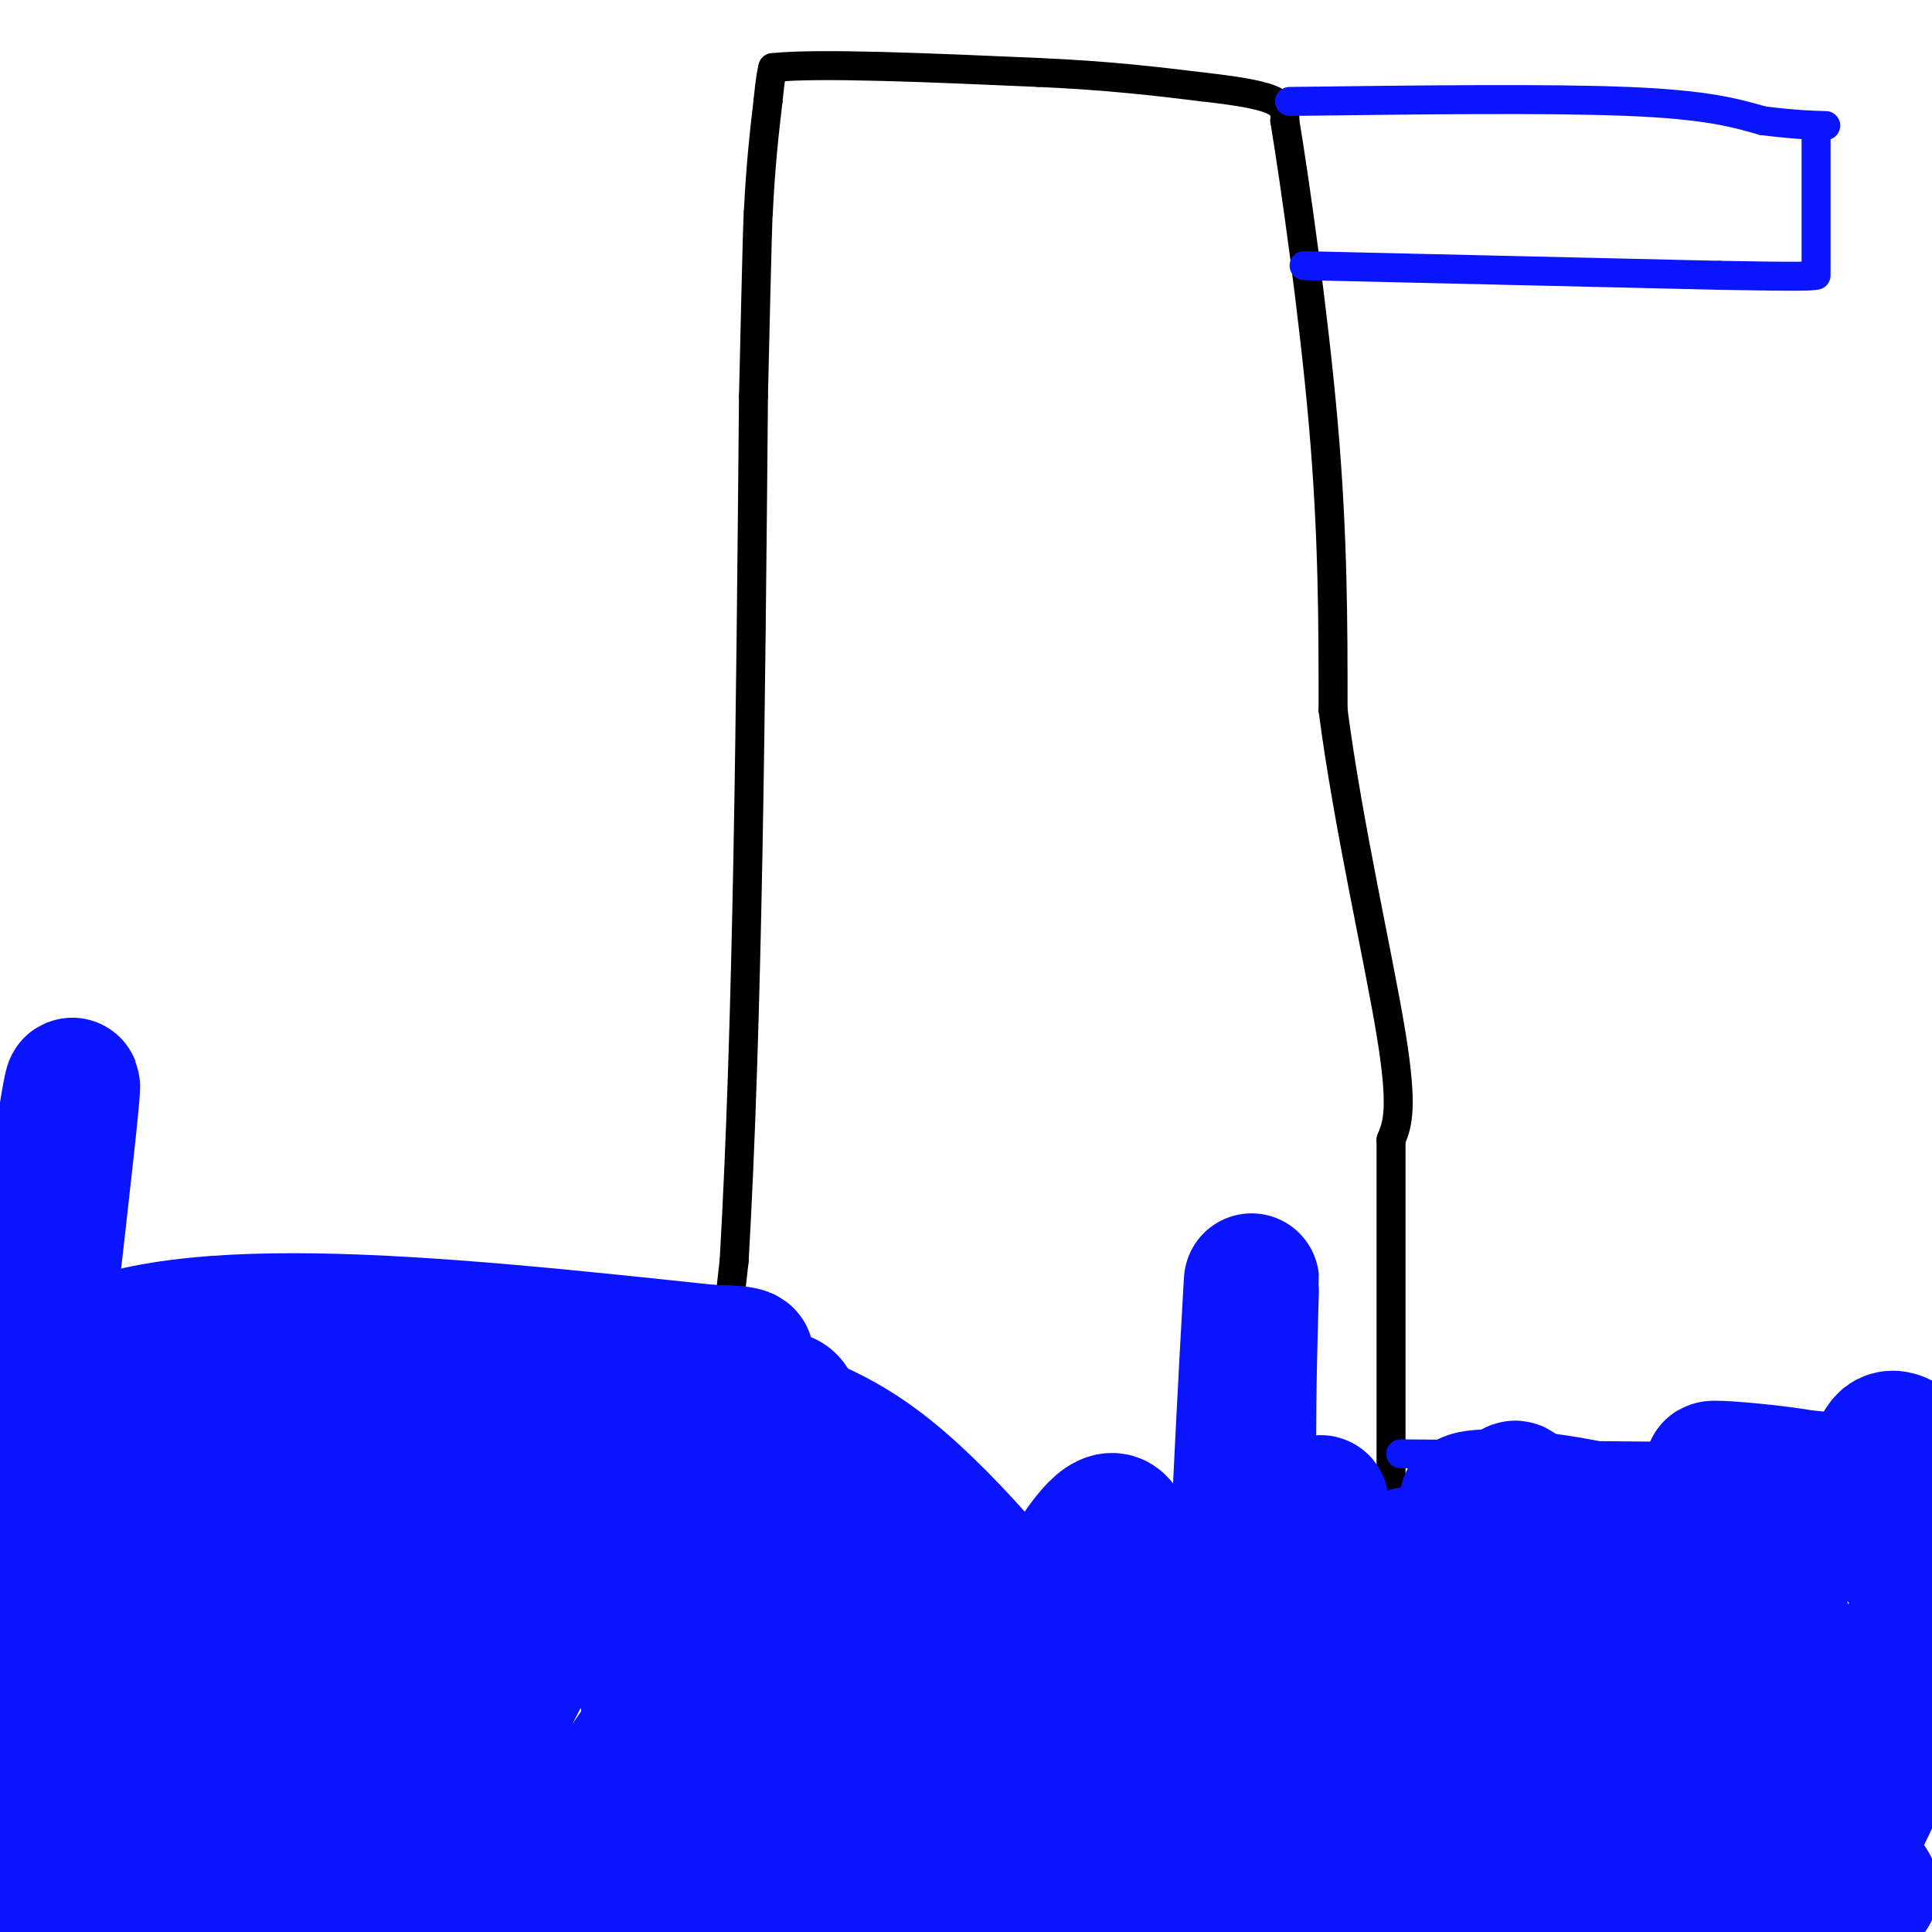 <svg viewBox='0 0 400 400' version='1.1' xmlns='http://www.w3.org/2000/svg' xmlns:xlink='http://www.w3.org/1999/xlink'><g fill='none' stroke='#000000' stroke-width='6' stroke-linecap='round' stroke-linejoin='round'><path d='M286,330c0.000,0.000 0.100,0.100 0.1,0.1'/><path d='M139,377c0.000,0.000 13.000,-116.000 13,-116'/><path d='M152,261c2.833,-49.167 3.417,-114.083 4,-179'/><path d='M156,82c0.833,-36.167 0.917,-37.083 1,-38'/><path d='M157,44c0.500,-10.167 1.250,-16.583 2,-23'/><path d='M159,21c0.500,-5.000 0.750,-6.000 1,-7'/><path d='M160,14c9.333,-1.000 32.167,0.000 55,1'/><path d='M215,15c14.833,0.667 24.417,1.833 34,3'/><path d='M249,18c8.533,0.956 12.867,1.844 15,3c2.133,1.156 2.067,2.578 2,4'/><path d='M266,25c2.000,12.000 6.000,40.000 8,63c2.000,23.000 2.000,41.000 2,59'/><path d='M276,147c2.978,23.089 9.422,51.311 12,67c2.578,15.689 1.289,18.844 0,22'/><path d='M288,236c0.000,21.833 0.000,65.417 0,109'/><path d='M288,345c0.167,27.500 0.583,41.750 1,56'/><path d='M291,326c0.000,0.000 0.100,0.100 0.1,0.1'/><path d='M140,356c0.000,0.000 -3.000,44.000 -3,44'/></g>
<g fill='none' stroke='#0A14FD' stroke-width='6' stroke-linecap='round' stroke-linejoin='round'><path d='M267,21c26.833,-0.333 53.667,-0.667 70,0c16.333,0.667 22.167,2.333 28,4'/><path d='M365,25c6.833,0.833 9.917,0.917 13,1'/><path d='M270,55c0.000,0.000 86.000,2.000 86,2'/><path d='M356,57c17.667,0.333 18.833,0.167 20,0'/><path d='M376,29c0.000,0.000 0.000,27.000 0,27'/><path d='M290,301c0.000,0.000 110.000,1.000 110,1'/><path d='M335,375c1.935,-31.155 3.869,-62.310 2,-69c-1.869,-6.690 -7.542,11.083 -12,25c-4.458,13.917 -7.702,23.976 -10,35c-2.298,11.024 -3.649,23.012 -5,35'/><path d='M309,389c7.785,-32.829 15.569,-65.659 17,-58c1.431,7.659 -3.493,55.805 -5,58c-1.507,2.195 0.402,-41.563 0,-58c-0.402,-16.437 -3.115,-5.553 -5,1c-1.885,6.553 -2.943,8.777 -4,11'/><path d='M312,343c-1.321,7.925 -2.622,22.238 -3,10c-0.378,-12.238 0.167,-51.026 -2,-44c-2.167,7.026 -7.048,59.864 -9,77c-1.952,17.136 -0.976,-1.432 0,-20'/><path d='M298,366c0.578,-17.556 2.022,-51.444 1,-48c-1.022,3.444 -4.511,44.222 -8,85'/><path d='M289,380c-1.167,-27.000 -2.333,-54.000 2,-50c4.333,4.000 14.167,39.000 24,74'/><path d='M334,381c10.833,-25.083 21.667,-50.167 26,-47c4.333,3.167 2.167,34.583 0,66'/><path d='M360,398c0.493,-10.373 0.986,-20.746 5,-35c4.014,-14.254 11.550,-32.388 14,-31c2.450,1.388 -0.187,22.297 -1,31c-0.813,8.703 0.196,5.201 2,-3c1.804,-8.201 4.402,-21.100 7,-34'/><path d='M387,326c1.500,7.000 1.750,41.500 2,76'/><path d='M389,390c-0.289,-12.600 -0.578,-25.200 1,-40c1.578,-14.800 5.022,-31.800 7,-32c1.978,-0.200 2.489,16.400 3,33'/><path d='M399,315c-0.733,-0.244 -1.467,-0.489 -2,-2c-0.533,-1.511 -0.867,-4.289 -1,3c-0.133,7.289 -0.067,24.644 0,42'/></g>
<g fill='none' stroke='#0A14FD' stroke-width='28' stroke-linecap='round' stroke-linejoin='round'><path d='M357,350c0.280,-4.726 0.560,-9.452 0,-3c-0.560,6.452 -1.958,24.083 -2,33c-0.042,8.917 1.274,9.119 3,-1c1.726,-10.119 3.863,-30.560 6,-51'/><path d='M364,328c4.222,0.644 11.778,27.756 15,37c3.222,9.244 2.111,0.622 1,-8'/><path d='M380,357c-0.956,7.422 -3.844,29.978 0,28c3.844,-1.978 14.422,-28.489 25,-55'/><path d='M395,299c-2.304,-1.292 -4.607,-2.583 -6,2c-1.393,4.583 -1.875,15.042 -2,17c-0.125,1.958 0.107,-4.583 -2,-8c-2.107,-3.417 -6.554,-3.708 -11,-4'/><path d='M374,306c-6.333,-1.156 -16.667,-2.044 -19,-2c-2.333,0.044 3.333,1.022 9,2'/><path d='M364,306c11.133,0.667 34.467,1.333 28,3c-6.467,1.667 -42.733,4.333 -79,7'/><path d='M313,316c-8.689,0.511 9.089,-1.711 12,-3c2.911,-1.289 -9.044,-1.644 -21,-2'/><path d='M304,311c-1.607,-0.845 4.875,-1.958 18,0c13.125,1.958 32.893,6.988 39,13c6.107,6.012 -1.446,13.006 -9,20'/><path d='M352,344c-3.293,14.121 -7.027,39.424 -10,38c-2.973,-1.424 -5.185,-29.576 -7,-43c-1.815,-13.424 -3.233,-12.121 -5,-8c-1.767,4.121 -3.884,11.061 -6,18'/><path d='M324,349c-2.593,-4.099 -6.077,-23.346 -8,-33c-1.923,-9.654 -2.287,-9.715 -4,-4c-1.713,5.715 -4.775,17.204 -6,27c-1.225,9.796 -0.612,17.898 0,26'/><path d='M306,365c0.441,-2.068 1.544,-20.236 1,-27c-0.544,-6.764 -2.733,-2.122 -5,-2c-2.267,0.122 -4.610,-4.275 -6,6c-1.390,10.275 -1.826,35.221 -2,44c-0.174,8.779 -0.087,1.389 0,-6'/><path d='M294,380c1.285,-7.087 4.499,-21.805 6,-31c1.501,-9.195 1.289,-12.867 0,-17c-1.289,-4.133 -3.655,-8.728 -6,-10c-2.345,-1.272 -4.670,0.779 -8,9c-3.330,8.221 -7.665,22.610 -12,37'/><path d='M274,368c-2.647,11.586 -3.265,22.052 -6,16c-2.735,-6.052 -7.589,-28.622 -9,-59c-1.411,-30.378 0.620,-68.563 0,-58c-0.620,10.563 -3.891,69.875 -4,92c-0.109,22.125 2.946,7.062 6,-8'/><path d='M261,351c5.111,-14.133 14.889,-45.467 12,-39c-2.889,6.467 -18.444,50.733 -34,95'/><path d='M232,395c2.398,-38.560 4.796,-77.121 -1,-80c-5.796,-2.879 -19.785,29.922 -27,41c-7.215,11.078 -7.656,0.433 -10,-9c-2.344,-9.433 -6.593,-17.655 -9,-21c-2.407,-3.345 -2.974,-1.813 -4,3c-1.026,4.813 -2.513,12.906 -4,21'/><path d='M177,350c-3.060,13.529 -8.709,36.852 -11,39c-2.291,2.148 -1.222,-16.878 1,-20c2.222,-3.122 5.598,9.659 11,16c5.402,6.341 12.829,6.240 23,6c10.171,-0.240 23.085,-0.620 36,-1'/><path d='M237,390c5.952,-4.810 2.833,-16.333 -1,-21c-3.833,-4.667 -8.381,-2.476 -11,-5c-2.619,-2.524 -3.310,-9.762 -4,-17'/><path d='M221,347c-7.338,-11.377 -23.682,-31.319 -37,-42c-13.318,-10.681 -23.611,-12.100 -27,-13c-3.389,-0.900 0.126,-1.281 3,-2c2.874,-0.719 5.107,-1.777 6,14c0.893,15.777 0.447,48.388 0,81'/><path d='M166,385c0.006,14.887 0.020,11.605 0,3c-0.020,-8.605 -0.075,-22.532 -1,-31c-0.925,-8.468 -2.719,-11.476 -4,-13c-1.281,-1.524 -2.048,-1.563 -4,3c-1.952,4.563 -5.090,13.728 -6,20c-0.910,6.272 0.409,9.650 1,12c0.591,2.350 0.455,3.671 7,1c6.545,-2.671 19.773,-9.336 33,-16'/><path d='M192,364c7.961,-3.569 11.363,-4.491 16,-5c4.637,-0.509 10.511,-0.606 16,0c5.489,0.606 10.595,1.915 4,4c-6.595,2.085 -24.891,4.946 -42,9c-17.109,4.054 -33.031,9.301 -22,10c11.031,0.699 49.016,-3.151 87,-7'/><path d='M251,375c29.272,-0.081 58.951,3.216 68,4c9.049,0.784 -2.533,-0.944 -7,-1c-4.467,-0.056 -1.818,1.562 -1,3c0.818,1.438 -0.195,2.697 5,6c5.195,3.303 16.597,8.652 28,14'/><path d='M339,396c-17.200,-3.733 -34.400,-7.467 -31,-10c3.400,-2.533 27.400,-3.867 30,-3c2.600,0.867 -16.200,3.933 -35,7'/><path d='M303,390c-23.333,1.333 -64.167,1.167 -105,1'/><path d='M198,391c-24.667,-0.167 -33.833,-1.083 -43,-2'/><path d='M155,389c-7.690,0.583 -5.417,3.042 -5,-2c0.417,-5.042 -1.024,-17.583 0,-30c1.024,-12.417 4.512,-24.708 8,-37'/><path d='M158,320c0.738,-9.940 -1.417,-16.292 -3,-10c-1.583,6.292 -2.595,25.226 -5,39c-2.405,13.774 -6.202,22.387 -10,31'/><path d='M140,380c-2.655,6.250 -4.292,6.375 -2,8c2.292,1.625 8.512,4.750 18,7c9.488,2.250 22.244,3.625 35,5'/><path d='M275,398c27.667,-3.000 55.333,-6.000 74,-7c18.667,-1.000 28.333,0.000 38,1'/><path d='M387,392c2.810,-2.321 -9.167,-8.625 -25,-13c-15.833,-4.375 -35.524,-6.821 -60,-3c-24.476,3.821 -53.738,13.911 -83,24'/><path d='M95,399c3.933,-2.000 7.867,-4.000 15,-11c7.133,-7.000 17.467,-19.000 22,-26c4.533,-7.000 3.267,-9.000 2,-11'/><path d='M134,351c1.791,-9.991 5.270,-29.470 5,-36c-0.270,-6.530 -4.289,-0.111 -10,6c-5.711,6.111 -13.115,11.915 -20,24c-6.885,12.085 -13.253,30.453 -16,34c-2.747,3.547 -1.874,-7.726 -1,-19'/><path d='M92,360c-0.095,-10.546 0.166,-27.411 0,-35c-0.166,-7.589 -0.760,-5.901 -2,-6c-1.240,-0.099 -3.126,-1.985 -6,-1c-2.874,0.985 -6.735,4.842 -15,16c-8.265,11.158 -20.933,29.617 -32,51c-11.067,21.383 -20.534,45.692 -30,70'/><path d='M13,399c6.083,-7.583 12.167,-15.167 13,-23c0.833,-7.833 -3.583,-15.917 -8,-24'/><path d='M18,352c-0.131,-0.786 3.542,9.250 -3,-4c-6.542,-13.250 -23.298,-49.786 -3,-65c20.298,-15.214 77.649,-9.107 135,-3'/><path d='M147,280c18.665,0.340 -2.172,2.689 -12,11c-9.828,8.311 -8.646,22.584 -10,23c-1.354,0.416 -5.244,-13.024 -11,-20c-5.756,-6.976 -13.378,-7.488 -21,-8'/><path d='M93,286c-4.274,-2.000 -4.458,-3.000 -17,1c-12.542,4.000 -37.440,13.000 -46,18c-8.560,5.000 -0.780,6.000 7,7'/><path d='M37,312c-2.250,9.789 -11.376,30.761 -15,45c-3.624,14.239 -1.744,21.744 -1,16c0.744,-5.744 0.354,-24.739 3,-42c2.646,-17.261 8.327,-32.789 10,-37c1.673,-4.211 -0.664,2.894 -3,10'/><path d='M31,304c-3.833,20.238 -11.917,65.833 -20,83c-8.083,17.167 -16.167,5.905 -5,2c11.167,-3.905 41.583,-0.452 72,3'/><path d='M78,392c30.400,1.667 70.400,4.333 73,2c2.600,-2.333 -32.200,-9.667 -67,-17'/><path d='M84,377c-11.290,-13.211 -6.016,-37.737 -4,-32c2.016,5.737 0.774,41.737 -3,50c-3.774,8.263 -10.078,-11.211 -14,-26c-3.922,-14.789 -5.461,-24.895 -7,-35'/><path d='M56,334c-1.781,-11.555 -2.735,-22.943 -4,-24c-1.265,-1.057 -2.841,8.215 -3,21c-0.159,12.785 1.097,29.081 2,32c0.903,2.919 1.451,-7.541 2,-18'/><path d='M53,345c0.526,-12.609 0.842,-35.132 6,-26c5.158,9.132 15.158,49.920 17,63c1.842,13.080 -4.474,-1.549 -7,-11c-2.526,-9.451 -1.263,-13.726 0,-18'/><path d='M69,353c0.175,-7.480 0.614,-17.180 3,-25c2.386,-7.820 6.719,-13.759 12,-16c5.281,-2.241 11.509,-0.783 16,1c4.491,1.783 7.246,3.892 10,6'/><path d='M110,319c-10.356,0.000 -41.244,-3.000 -52,-5c-10.756,-2.000 -1.378,-3.000 8,-4'/><path d='M66,310c5.357,-2.381 14.750,-6.333 22,-8c7.250,-1.667 12.357,-1.048 15,0c2.643,1.048 2.821,2.524 3,4'/><path d='M106,306c5.095,3.500 16.333,10.250 8,13c-8.333,2.750 -36.238,1.500 -55,3c-18.762,1.500 -28.381,5.750 -38,10'/><path d='M21,332c-10.167,3.833 -16.583,8.417 -23,13'/><path d='M0,358c3.289,6.978 6.578,13.956 7,19c0.422,5.044 -2.022,8.156 -3,-1c-0.978,-9.156 -0.489,-30.578 0,-52'/><path d='M4,324c0.000,4.167 0.000,40.583 0,77'/><path d='M4,380c-1.571,-7.696 -3.143,-15.393 0,-51c3.143,-35.607 11.000,-99.125 11,-104c0.000,-4.875 -7.857,48.893 -11,78c-3.143,29.107 -1.571,33.554 0,38'/></g>
</svg>